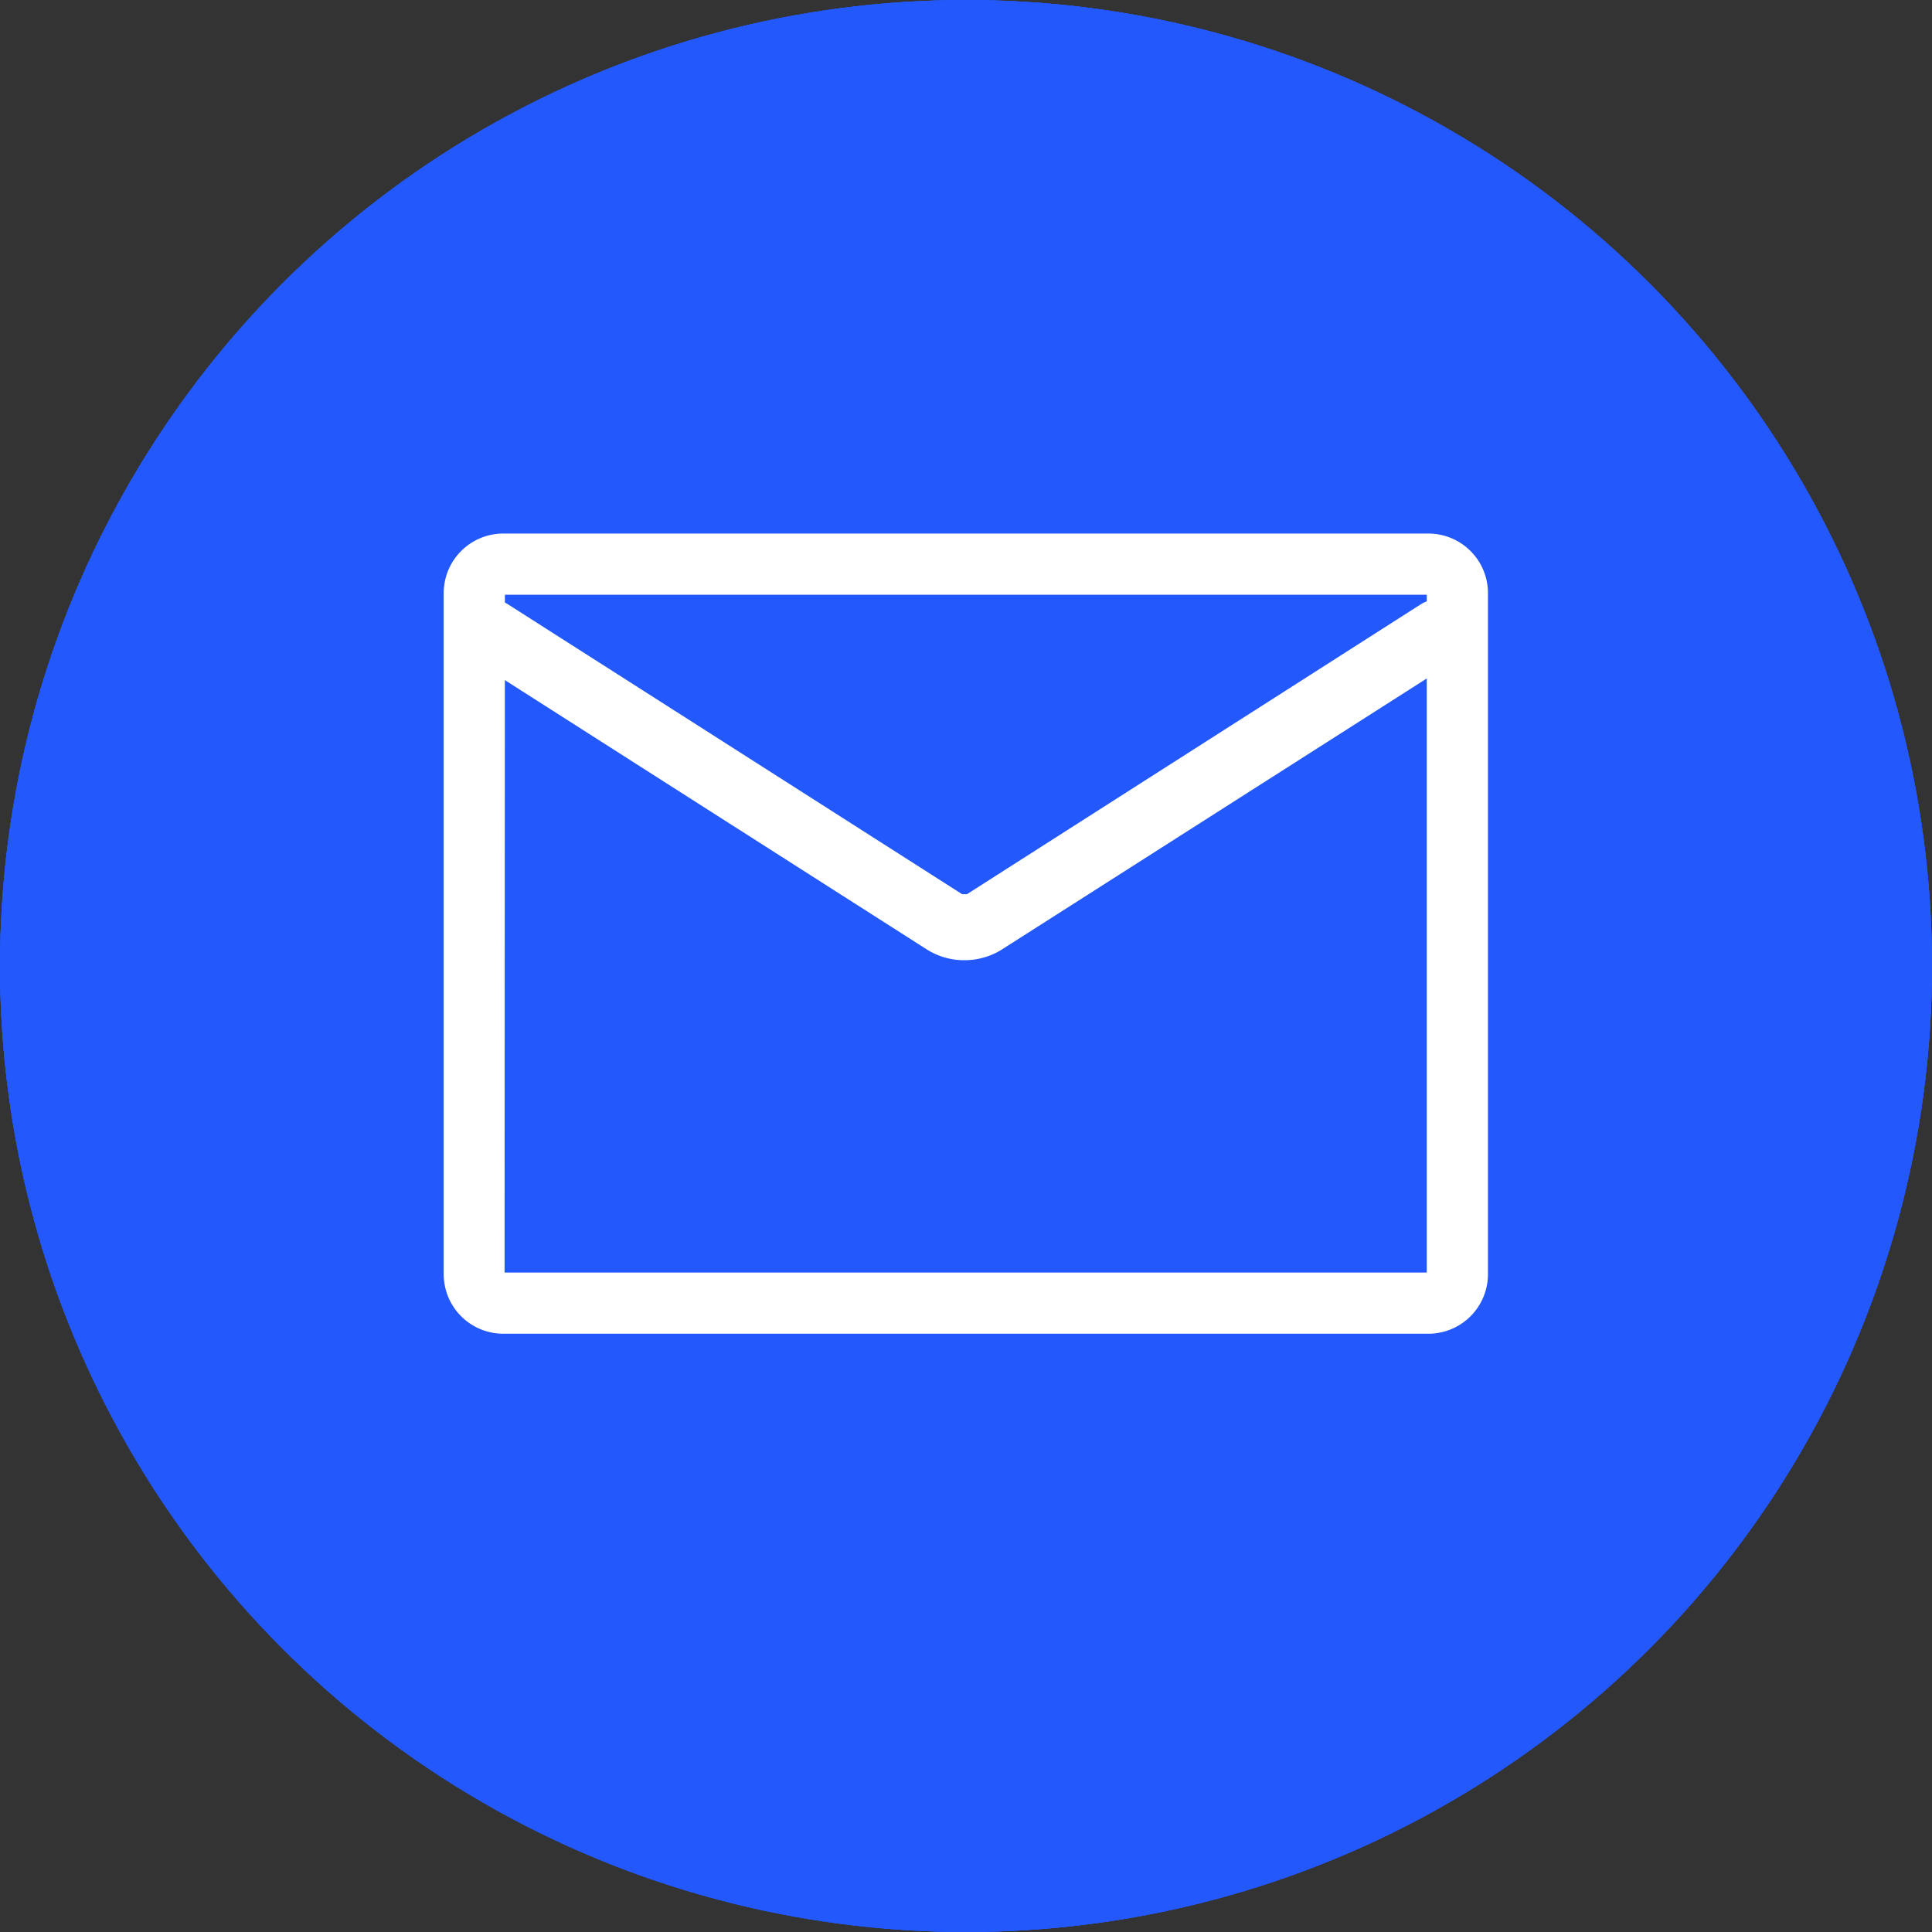 <svg id="图层_1" data-name="图层 1" xmlns="http://www.w3.org/2000/svg" viewBox="0 0 60 60"><rect x="0" y="0" width="60" height="60" fill="#333333" stroke="none"/><defs><style>.cls-1{fill:#2358fc;}.cls-2{fill:#fff;}</style></defs><title>YX</title><circle class="cls-1" cx="30" cy="30" r="30"/><path class="cls-2" d="M38.54,36.36c-.85-.82-2.51-2.2-4.09-2.2a2.38,2.38,0,0,0-1.41.44l-1,.73a7.26,7.26,0,0,1-4.33-3.69,7.26,7.26,0,0,1-1-5.59l1.13-.51c1.44-.65,1.91-2.51,1.32-5.25-.47-2.2-2.08-6.36-4.79-6.36a2.5,2.5,0,0,0-.77.12l-1.91.62a4.81,4.81,0,0,0-3.22,3.59c-1,4.94.26,11,3.53,16.69s7.9,9.82,12.69,11.4a4.81,4.81,0,0,0,4.72-1L40.87,44c.53-.48,1.3-1.59.51-3.64A12.3,12.3,0,0,0,38.54,36.36Zm1.25,6.44-1.49,1.35a3.18,3.18,0,0,1-3.13.66c-4.42-1.46-8.72-5.35-11.8-10.67s-4.29-11-3.35-15.55a3.19,3.19,0,0,1,2.13-2.38l1.91-.62a.93.93,0,0,1,.27,0c1.26,0,2.67,2.63,3.2,5.08.39,1.8.23,3.14-.4,3.43l-1.72.77,0,.09c-1,2-.6,4.89.92,7.53s3.85,4.39,6.06,4.56h.1L34,35.91a.75.75,0,0,1,.46-.13c1.51,0,4.55,2.9,5.42,5.17C40.1,41.55,40.28,42.36,39.79,42.8Zm-4.58-23a.84.84,0,0,0-.25,0,.81.81,0,0,0-.25,1.58A8.25,8.25,0,0,1,40,31.7a.82.82,0,0,0,.52,1,.85.85,0,0,0,.25,0,.81.81,0,0,0,.77-.56A9.87,9.87,0,0,0,35.2,19.76Zm-2,6.2a3.34,3.34,0,0,1,2.14,4.21.81.81,0,0,0,.52,1,.84.84,0,0,0,.25,0,.81.81,0,0,0,.77-.56,5,5,0,0,0-3.18-6.26.8.8,0,0,0-.25,0A.81.81,0,0,0,33.18,26Z" transform="translate(-0.05 -0.05)"/><path class="cls-2" d="M36.16,46.64a4.91,4.91,0,0,1-1.52-.24C29.84,44.81,25.2,40.65,21.92,35S17.36,23.2,18.39,18.25a4.86,4.86,0,0,1,3.26-3.63L23.56,14a2.52,2.52,0,0,1,.79-.12c2.74,0,4.36,4.19,4.83,6.4.59,2.76.11,4.64-1.35,5.3l-1.11.5a7.25,7.25,0,0,0,1,5.53A7.24,7.24,0,0,0,32,35.26l1-.71a2.44,2.44,0,0,1,1.44-.45c1.59,0,3.27,1.39,4.12,2.22h0a12.36,12.36,0,0,1,2.86,4c.8,2.08,0,3.21-.53,3.69l-1.49,1.35A4.85,4.85,0,0,1,36.16,46.64ZM24.34,14a2.41,2.41,0,0,0-.76.12l-1.91.62a4.76,4.76,0,0,0-3.19,3.56c-1,4.93.26,11,3.52,16.66s7.88,9.8,12.67,11.38a4.76,4.76,0,0,0,4.67-1L40.84,44c.52-.47,1.28-1.56.5-3.58a12.25,12.25,0,0,0-2.83-4h0c-.84-.82-2.49-2.19-4.05-2.19a2.34,2.34,0,0,0-1.38.43l-1,.74h0a7.32,7.32,0,0,1-4.36-3.71,7.33,7.33,0,0,1-1-5.63v0h0l1.13-.51c1.41-.64,1.87-2.48,1.29-5.19C28.61,18.11,27,14,24.34,14ZM36.16,45a3.23,3.23,0,0,1-1-.16c-4.44-1.46-8.75-5.36-11.83-10.69S19,23.15,20,18.58a3.24,3.24,0,0,1,2.17-2.42l1.91-.62a1,1,0,0,1,.29,0c1.29,0,2.72,2.65,3.25,5.12.39,1.82.22,3.19-.43,3.48l-1.7.76,0,.07c-.95,2-.59,4.86.92,7.48s3.82,4.36,6,4.54h.08L34,35.87a.8.8,0,0,1,.49-.14c1.52,0,4.59,2.92,5.46,5.2.24.62.41,1.45-.1,1.91l-1.49,1.35A3.22,3.22,0,0,1,36.16,45ZM24.34,15.59a.91.91,0,0,0-.26,0l-1.91.62a3.14,3.14,0,0,0-2.1,2.34c-.95,4.55.27,10.2,3.34,15.51s7.36,9.19,11.77,10.65a3.13,3.13,0,0,0,3.08-.65l1.49-1.35c.47-.42.3-1.21.07-1.8-.87-2.26-3.88-5.14-5.37-5.14a.7.7,0,0,0-.43.12l-1.54,1.11h-.12c-2.23-.18-4.57-1.93-6.1-4.59s-1.88-5.55-.92-7.58l.05-.11h0L27.12,24c.61-.27.75-1.6.37-3.37C27,18.2,25.58,15.59,24.34,15.59Zm16.4,17.21a.9.9,0,0,1-.27,0,.87.87,0,0,1-.55-1.09,8.2,8.2,0,0,0-5.24-10.33.86.86,0,0,1,.53-1.64h0a9.92,9.92,0,0,1,6.35,12.5A.86.86,0,0,1,40.75,32.81Zm-5.8-13a.76.76,0,0,0-.24,1.48A8.3,8.3,0,0,1,40,31.71a.77.77,0,0,0,.49,1,.8.8,0,0,0,.24,0,.76.76,0,0,0,.72-.53,9.82,9.82,0,0,0-6.28-12.37A.78.78,0,0,0,34.95,19.77Zm1.14,11.52a.88.88,0,0,1-.27,0,.87.87,0,0,1-.55-1.09A3.29,3.29,0,0,0,33.16,26h0a.86.86,0,0,1,.27-1.68.81.81,0,0,1,.27,0,5,5,0,0,1,3.21,6.32A.86.86,0,0,1,36.08,31.29Zm-2.66-6.86a.76.76,0,0,0-.24,1.49h0a3.4,3.4,0,0,1,2.17,4.28.77.77,0,0,0,.49,1,.75.75,0,0,0,1-.49,4.92,4.92,0,0,0-3.15-6.19A.73.73,0,0,0,33.43,24.43Z" transform="translate(-0.05 -0.05)"/><circle class="cls-1" cx="30" cy="30" r="30"/><path class="cls-2" d="M44.64,27.35a2.37,2.37,0,0,0-2,.69V26.31a12.56,12.56,0,0,0-25.11,0h-2a14.59,14.59,0,0,1,29.19,0Zm-1.13,7.31a14.6,14.6,0,0,1-13.47,9v-2A12.56,12.56,0,0,0,42,32.94a2.38,2.38,0,0,0,1.53,1.72Z" transform="translate(-0.05 -0.05)"/><path class="cls-2" d="M27.33,42.6A2.72,2.72,0,1,0,30,39.88,2.72,2.72,0,0,0,27.33,42.6Z" transform="translate(-0.05 -0.05)"/><path class="cls-2" d="M44.3,25.29a4.41,4.41,0,0,1,4.41,4.41v2.72a4.41,4.41,0,0,1-8.82,0V29.7A4.41,4.41,0,0,1,44.3,25.29Zm0,2a2.38,2.38,0,0,0-2.38,2.38v2.72a2.38,2.38,0,0,0,4.75,0V29.7A2.38,2.38,0,0,0,44.3,27.32Zm-28.51-2a4.41,4.41,0,0,1,4.41,4.41v2.72a4.41,4.41,0,0,1-8.82,0V29.7A4.41,4.41,0,0,1,15.79,25.29Zm0,2a2.38,2.38,0,0,0-2.38,2.38v2.72a2.38,2.38,0,0,0,4.75,0V29.7A2.38,2.38,0,0,0,15.79,27.32Z" transform="translate(-0.05 -0.05)"/><circle class="cls-1" cx="30" cy="30" r="30"/><path class="cls-2" d="M44.41,41.42H15.68a1.8,1.8,0,0,1-1.8-1.8V18.47a1.8,1.8,0,0,1,1.8-1.8H44.41a1.8,1.8,0,0,1,1.8,1.8V39.62a1.8,1.8,0,0,1-1.8,1.8Zm-28.74-1.8H44.41V18.47H15.68V39.62Z" transform="translate(-0.05 -0.05)"/><path class="cls-2" d="M44.41,41.47H15.68a1.85,1.85,0,0,1-1.85-1.85V18.47a1.85,1.85,0,0,1,1.85-1.85H44.41a1.85,1.85,0,0,1,1.85,1.85V39.62A1.85,1.85,0,0,1,44.41,41.47ZM15.68,16.72a1.75,1.75,0,0,0-1.75,1.75V39.62a1.75,1.75,0,0,0,1.75,1.75H44.41a1.75,1.75,0,0,0,1.75-1.75V18.47a1.75,1.75,0,0,0-1.75-1.75ZM44.46,39.67H15.63V18.42h28.8l0,0,0,0h0Zm-28.74-.1H44.36V18.52H15.73Z" transform="translate(-0.05 -0.05)"/><path class="cls-2" d="M30,29.72a2,2,0,0,1-1.08-.3l-14.1-9A.87.87,0,0,1,15.8,19l14.1,9a.44.44,0,0,0,.3,0l14.1-9a.87.87,0,1,1,.93,1.46l-14.11,9A2,2,0,0,1,30,29.72Z" transform="translate(-0.05 -0.05)"/><path class="cls-2" d="M30,29.87a2.16,2.16,0,0,1-1.16-.33l-14.1-9a1,1,0,0,1,1.09-1.72l14.1,9h.15l14.09-9a1,1,0,0,1,.77-.13,1,1,0,0,1,.33,1.85l-14.11,9A2.17,2.17,0,0,1,30,29.87ZM15.33,19a.72.72,0,0,0-.61.33.71.71,0,0,0-.1.54.71.71,0,0,0,.32.45l14.1,9a2,2,0,0,0,2,0l14.11-9a.72.72,0,1,0-.77-1.21l-14.1,9a.56.56,0,0,1-.45,0l-14.11-9A.7.7,0,0,0,15.33,19Z" transform="translate(-0.05 -0.05)"/></svg>